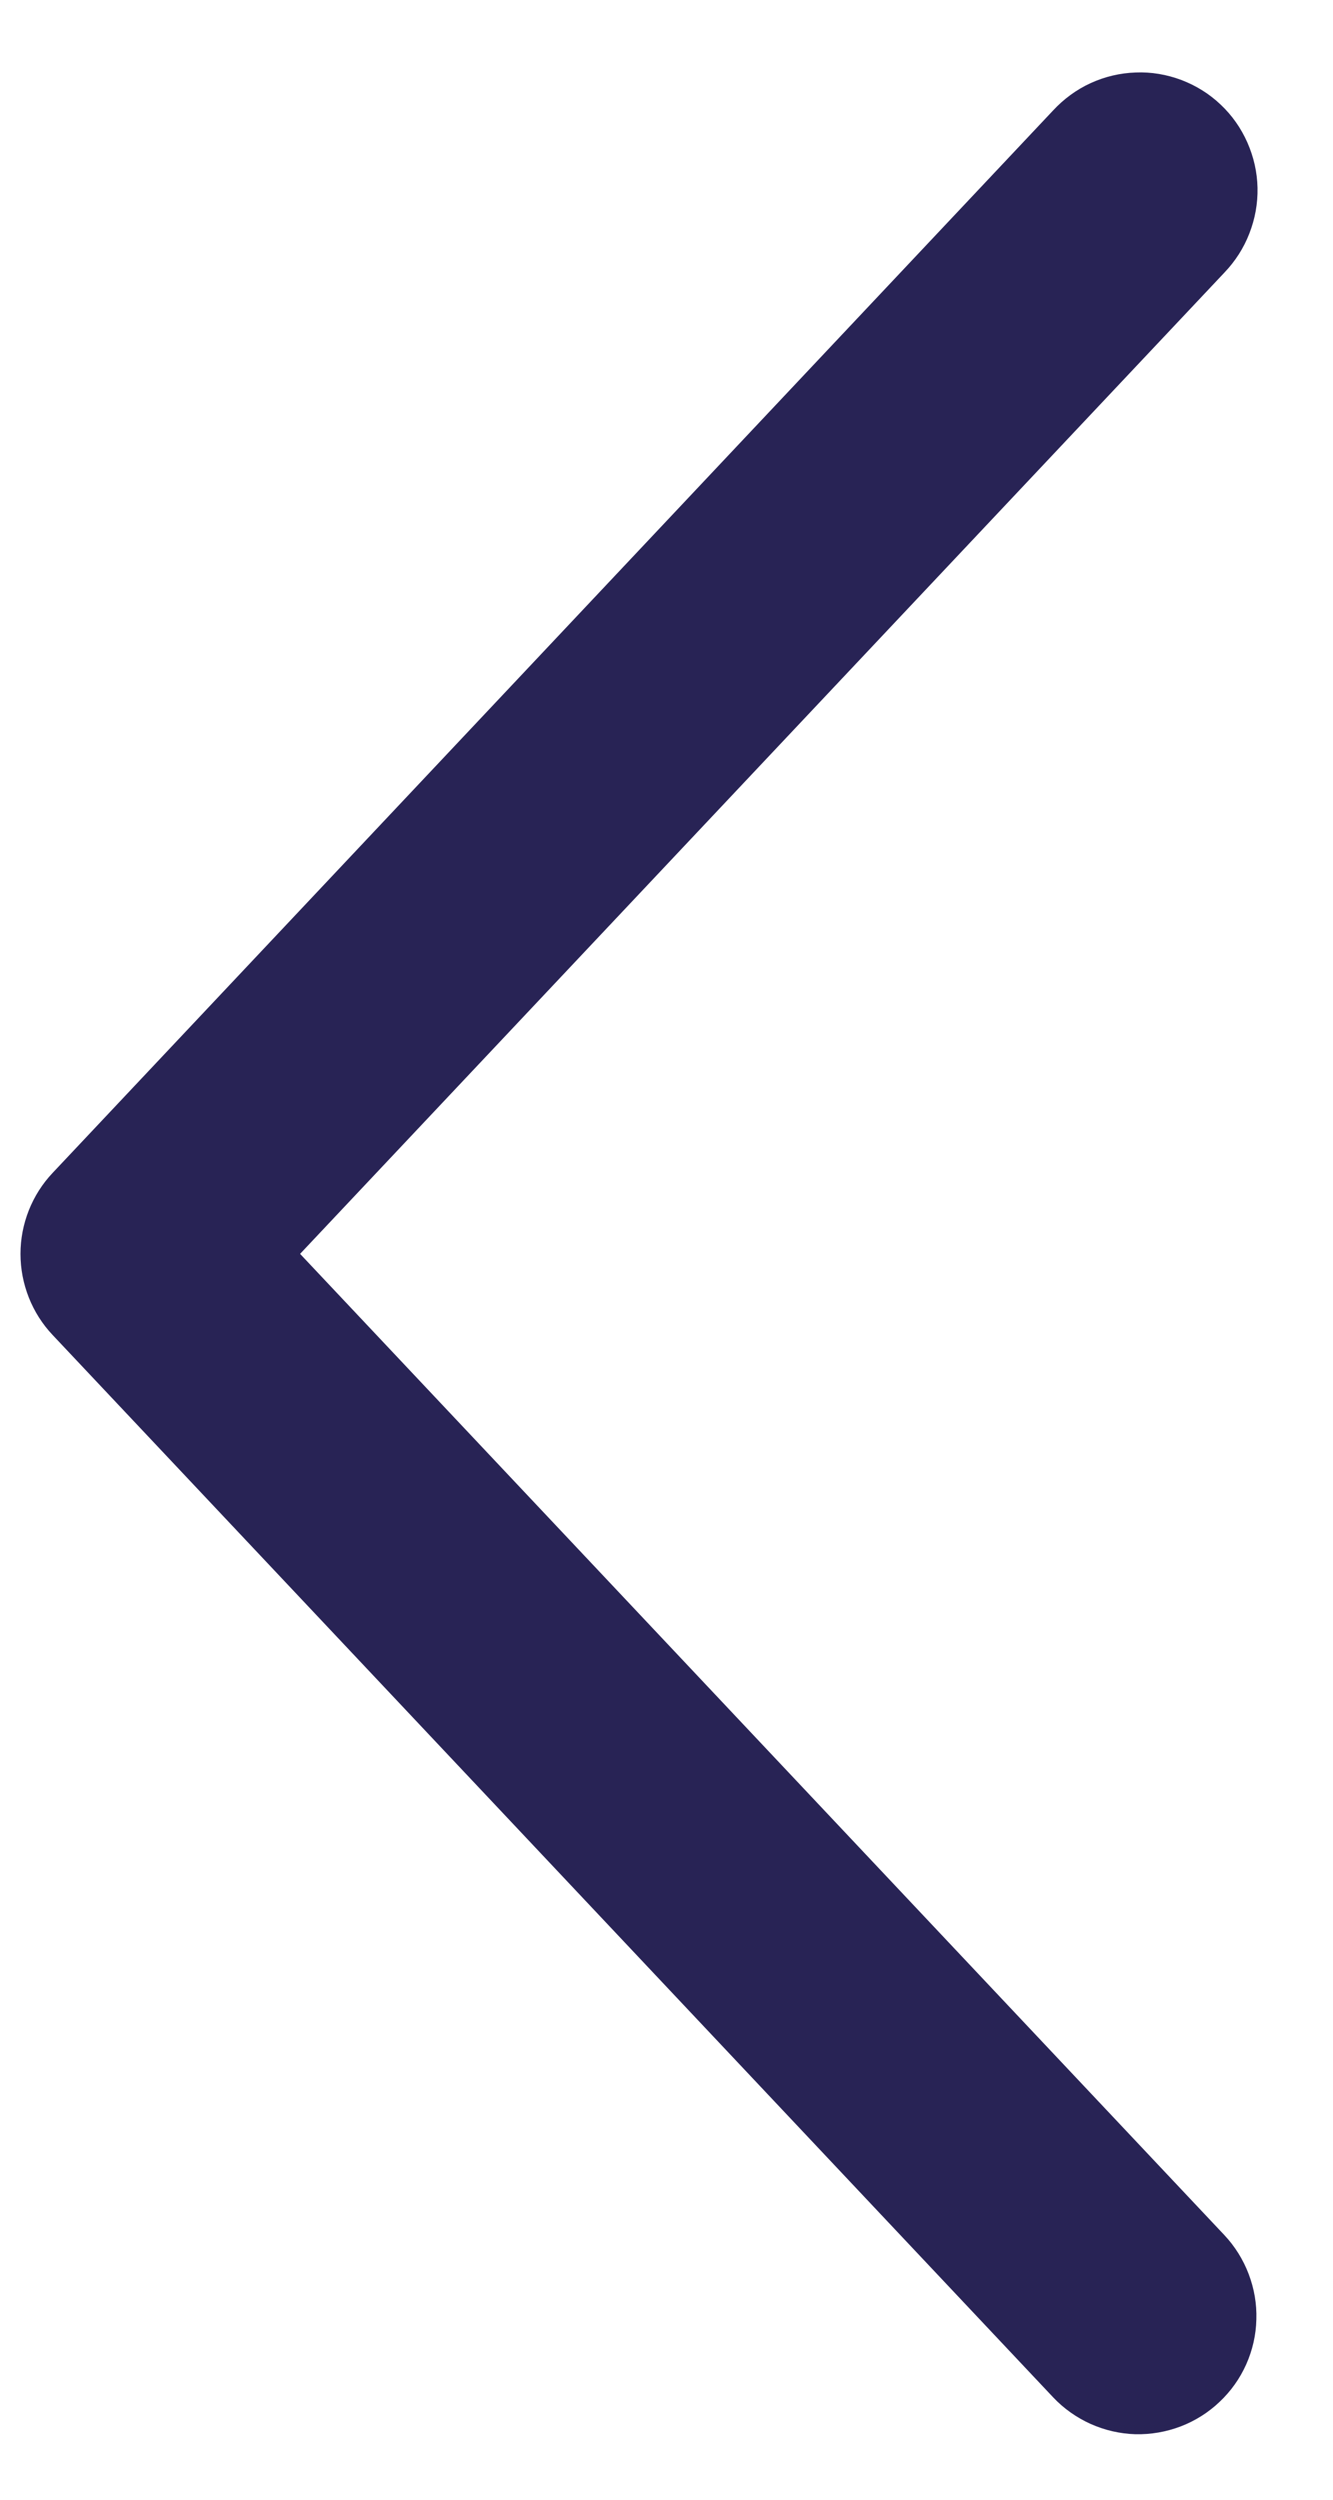 <svg width="8" height="15" viewBox="0 0 8 15" fill="none" xmlns="http://www.w3.org/2000/svg">
<path d="M7.348 13.412C7.411 13.479 7.461 13.559 7.494 13.646C7.527 13.733 7.543 13.825 7.54 13.918C7.538 14.011 7.517 14.103 7.479 14.188C7.441 14.273 7.387 14.349 7.319 14.413C7.252 14.477 7.172 14.527 7.086 14.56C6.999 14.593 6.907 14.609 6.814 14.607C6.721 14.604 6.63 14.583 6.545 14.545C6.461 14.507 6.384 14.453 6.32 14.385L0.316 8.011C0.192 7.88 0.123 7.705 0.123 7.524C0.123 7.344 0.192 7.169 0.316 7.038L6.32 0.663C6.384 0.594 6.46 0.538 6.545 0.499C6.63 0.46 6.722 0.438 6.816 0.435C6.909 0.431 7.002 0.447 7.09 0.48C7.177 0.513 7.258 0.563 7.326 0.628C7.394 0.692 7.448 0.769 7.486 0.855C7.524 0.941 7.545 1.033 7.547 1.127C7.549 1.221 7.532 1.314 7.498 1.401C7.464 1.489 7.413 1.568 7.348 1.636L1.801 7.524L7.348 13.412Z" fill="#282355"/>
</svg>
